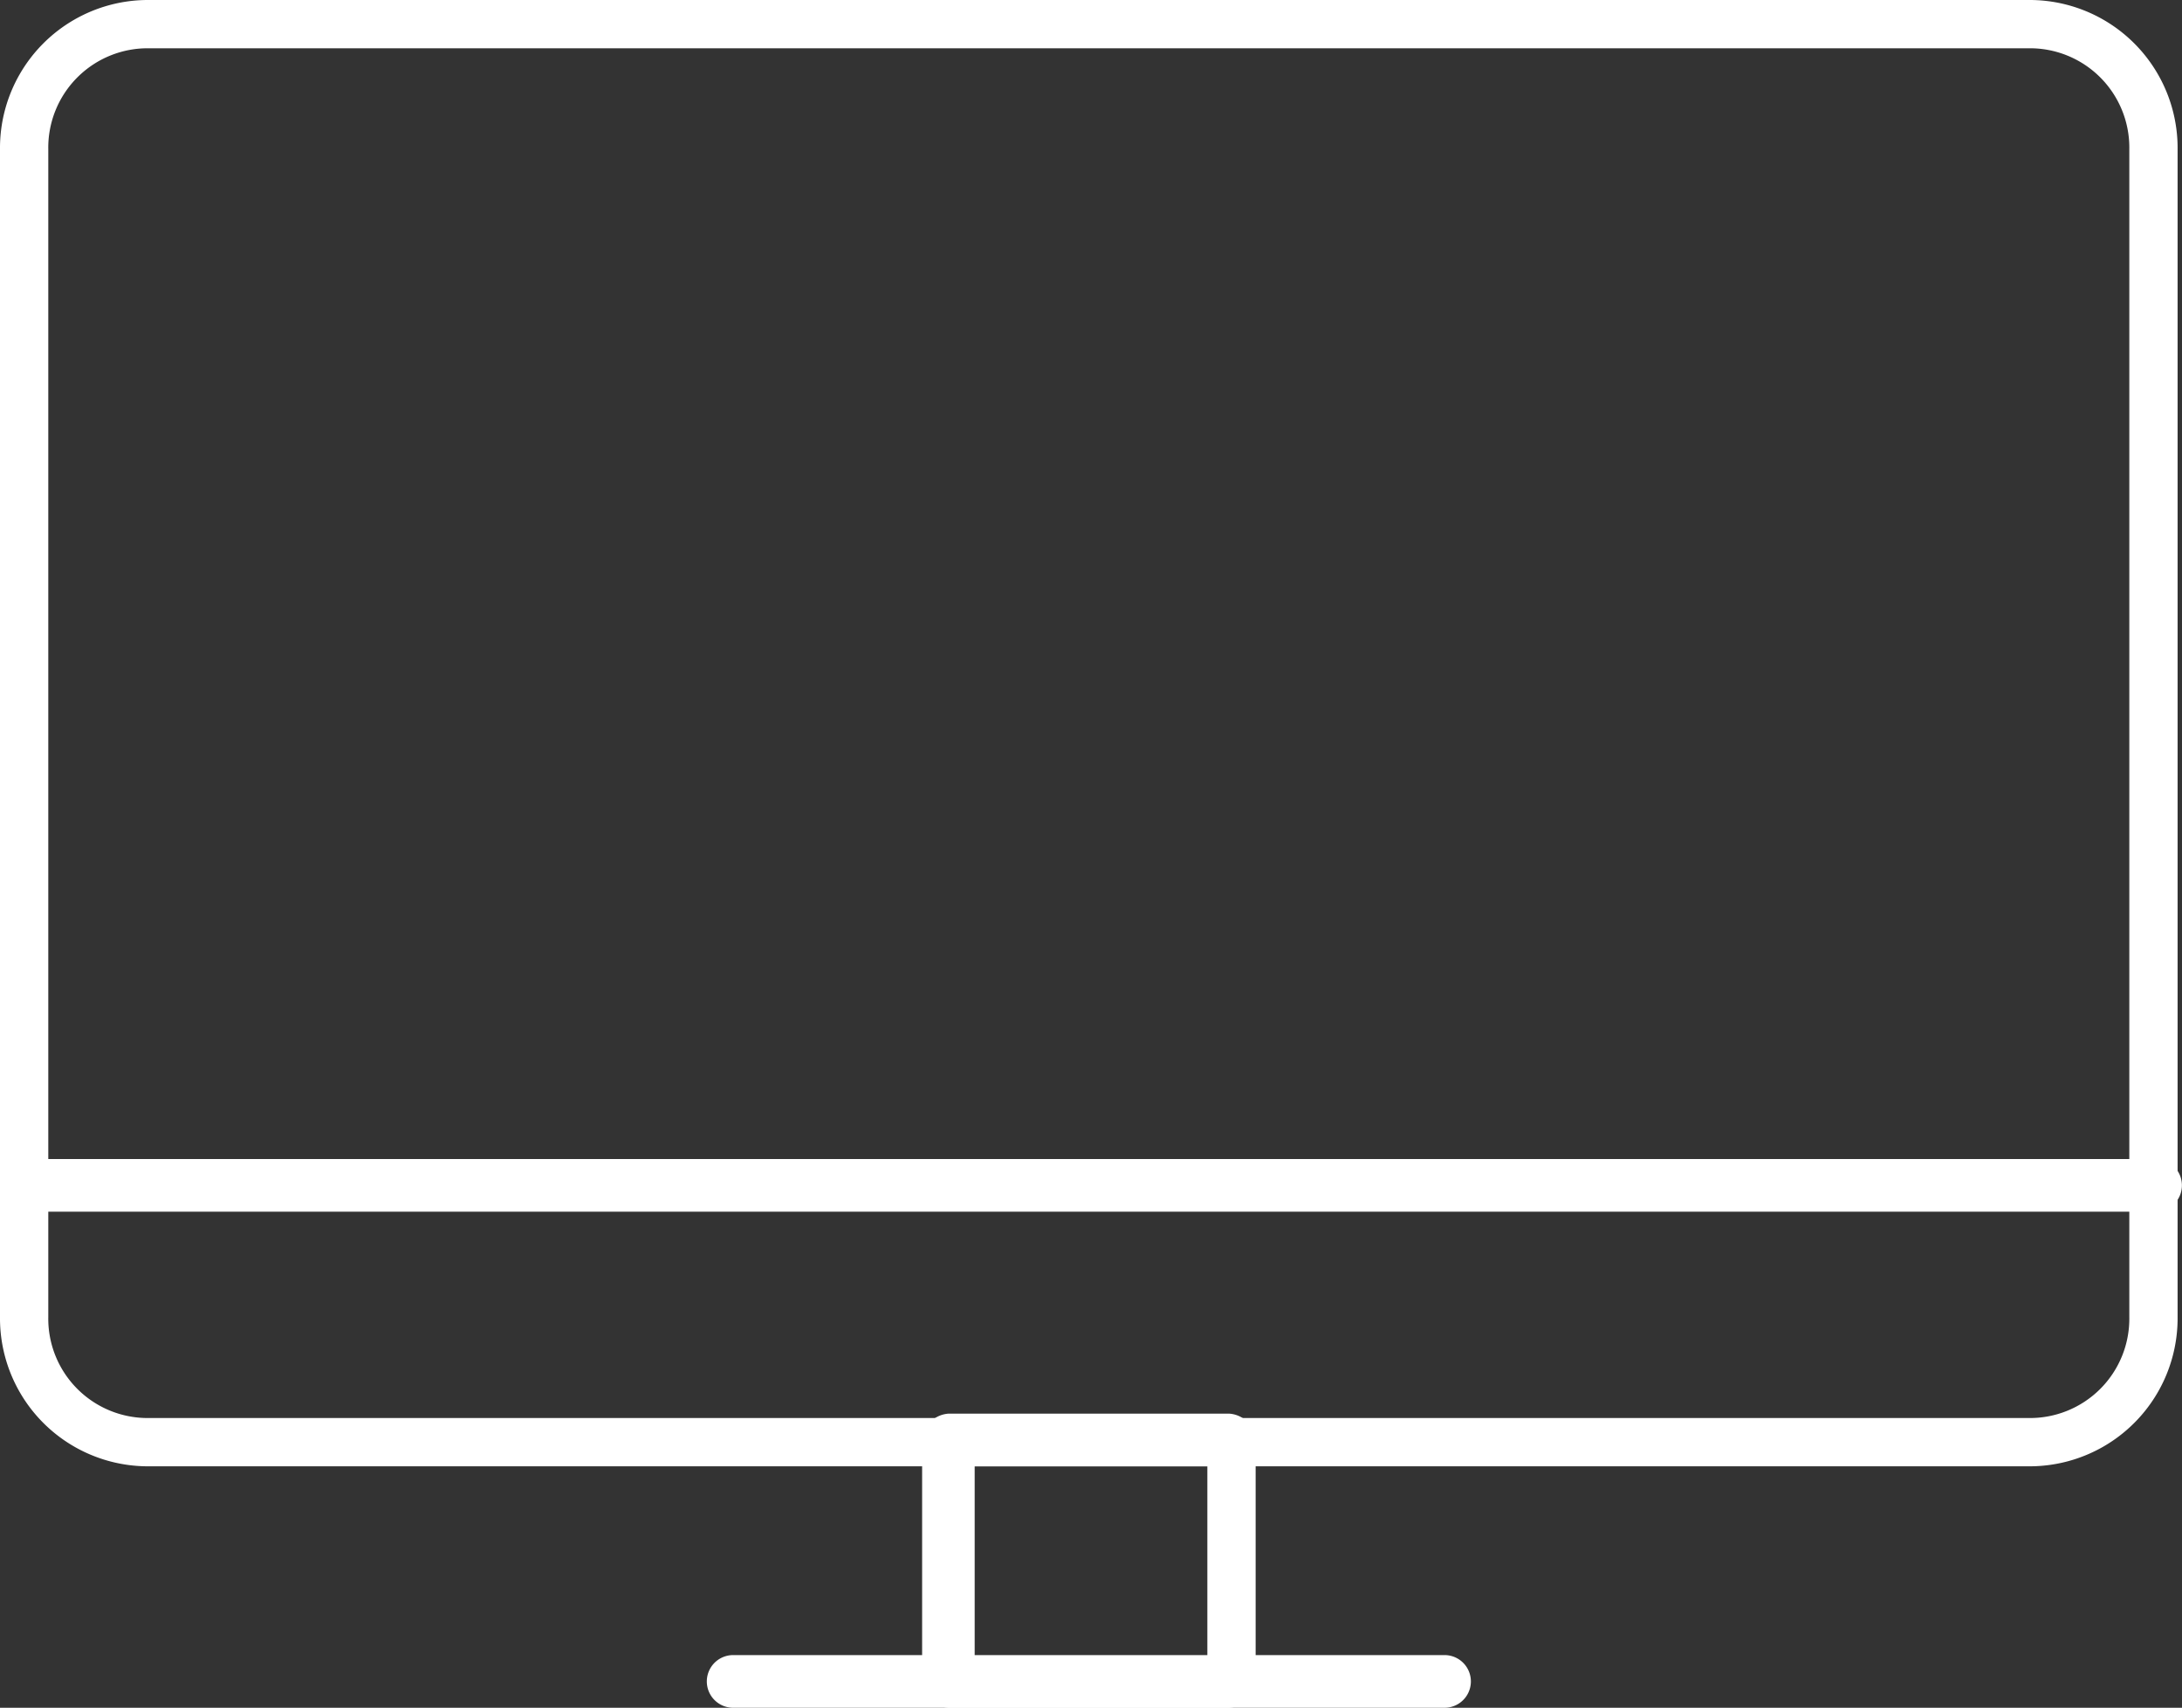<svg xmlns="http://www.w3.org/2000/svg" width="64.481" height="50.469" viewBox="0 0 64.481 50.469">
  <rect x="0" y="0" width="64.481" height="50.469" fill="#333333" stroke="none"/>
  <g id="icon_1" data-name="icon 1" transform="translate(-0.2 -5.4)">
    <path id="Path_199" data-name="Path 199" d="M60.14,48.733H4.611A4.375,4.375,0,0,1,.2,44.322V9.811A4.375,4.375,0,0,1,4.611,5.4H60.14a4.375,4.375,0,0,1,4.411,4.411V44.322a4.375,4.375,0,0,1-4.411,4.411ZM4.611,6.827A2.936,2.936,0,0,0,1.627,9.811V44.322a2.936,2.936,0,0,0,2.984,2.984H60.14a2.936,2.936,0,0,0,2.984-2.984V9.811A2.936,2.936,0,0,0,60.14,6.827Z" transform="translate(0 0)" fill="#fff"/>
    <path id="Path_200" data-name="Path 200" d="M30.282,46.293h-8.3a.837.837,0,0,1-.778-.778V38.378a.837.837,0,0,1,.778-.778h8.3a.837.837,0,0,1,.778.778v7.136A.837.837,0,0,1,30.282,46.293Zm-7.525-1.427h6.876V39.157H22.757v5.709Z" transform="translate(6.246 9.577)" fill="#fff"/>
    <path id="Path_201" data-name="Path 201" d="M63.773,33.357H.978a.778.778,0,1,1,0-1.557H63.9a.778.778,0,1,1,0,1.557Z" transform="translate(0 7.852)" fill="#fff"/>
    <path id="Path_202" data-name="Path 202" d="M38.1,44.657H17.078a.778.778,0,1,1,0-1.557H38.1a.778.778,0,0,1,0,1.557Z" transform="translate(4.788 11.212)" fill="#fff"/>
  </g>
</svg>
